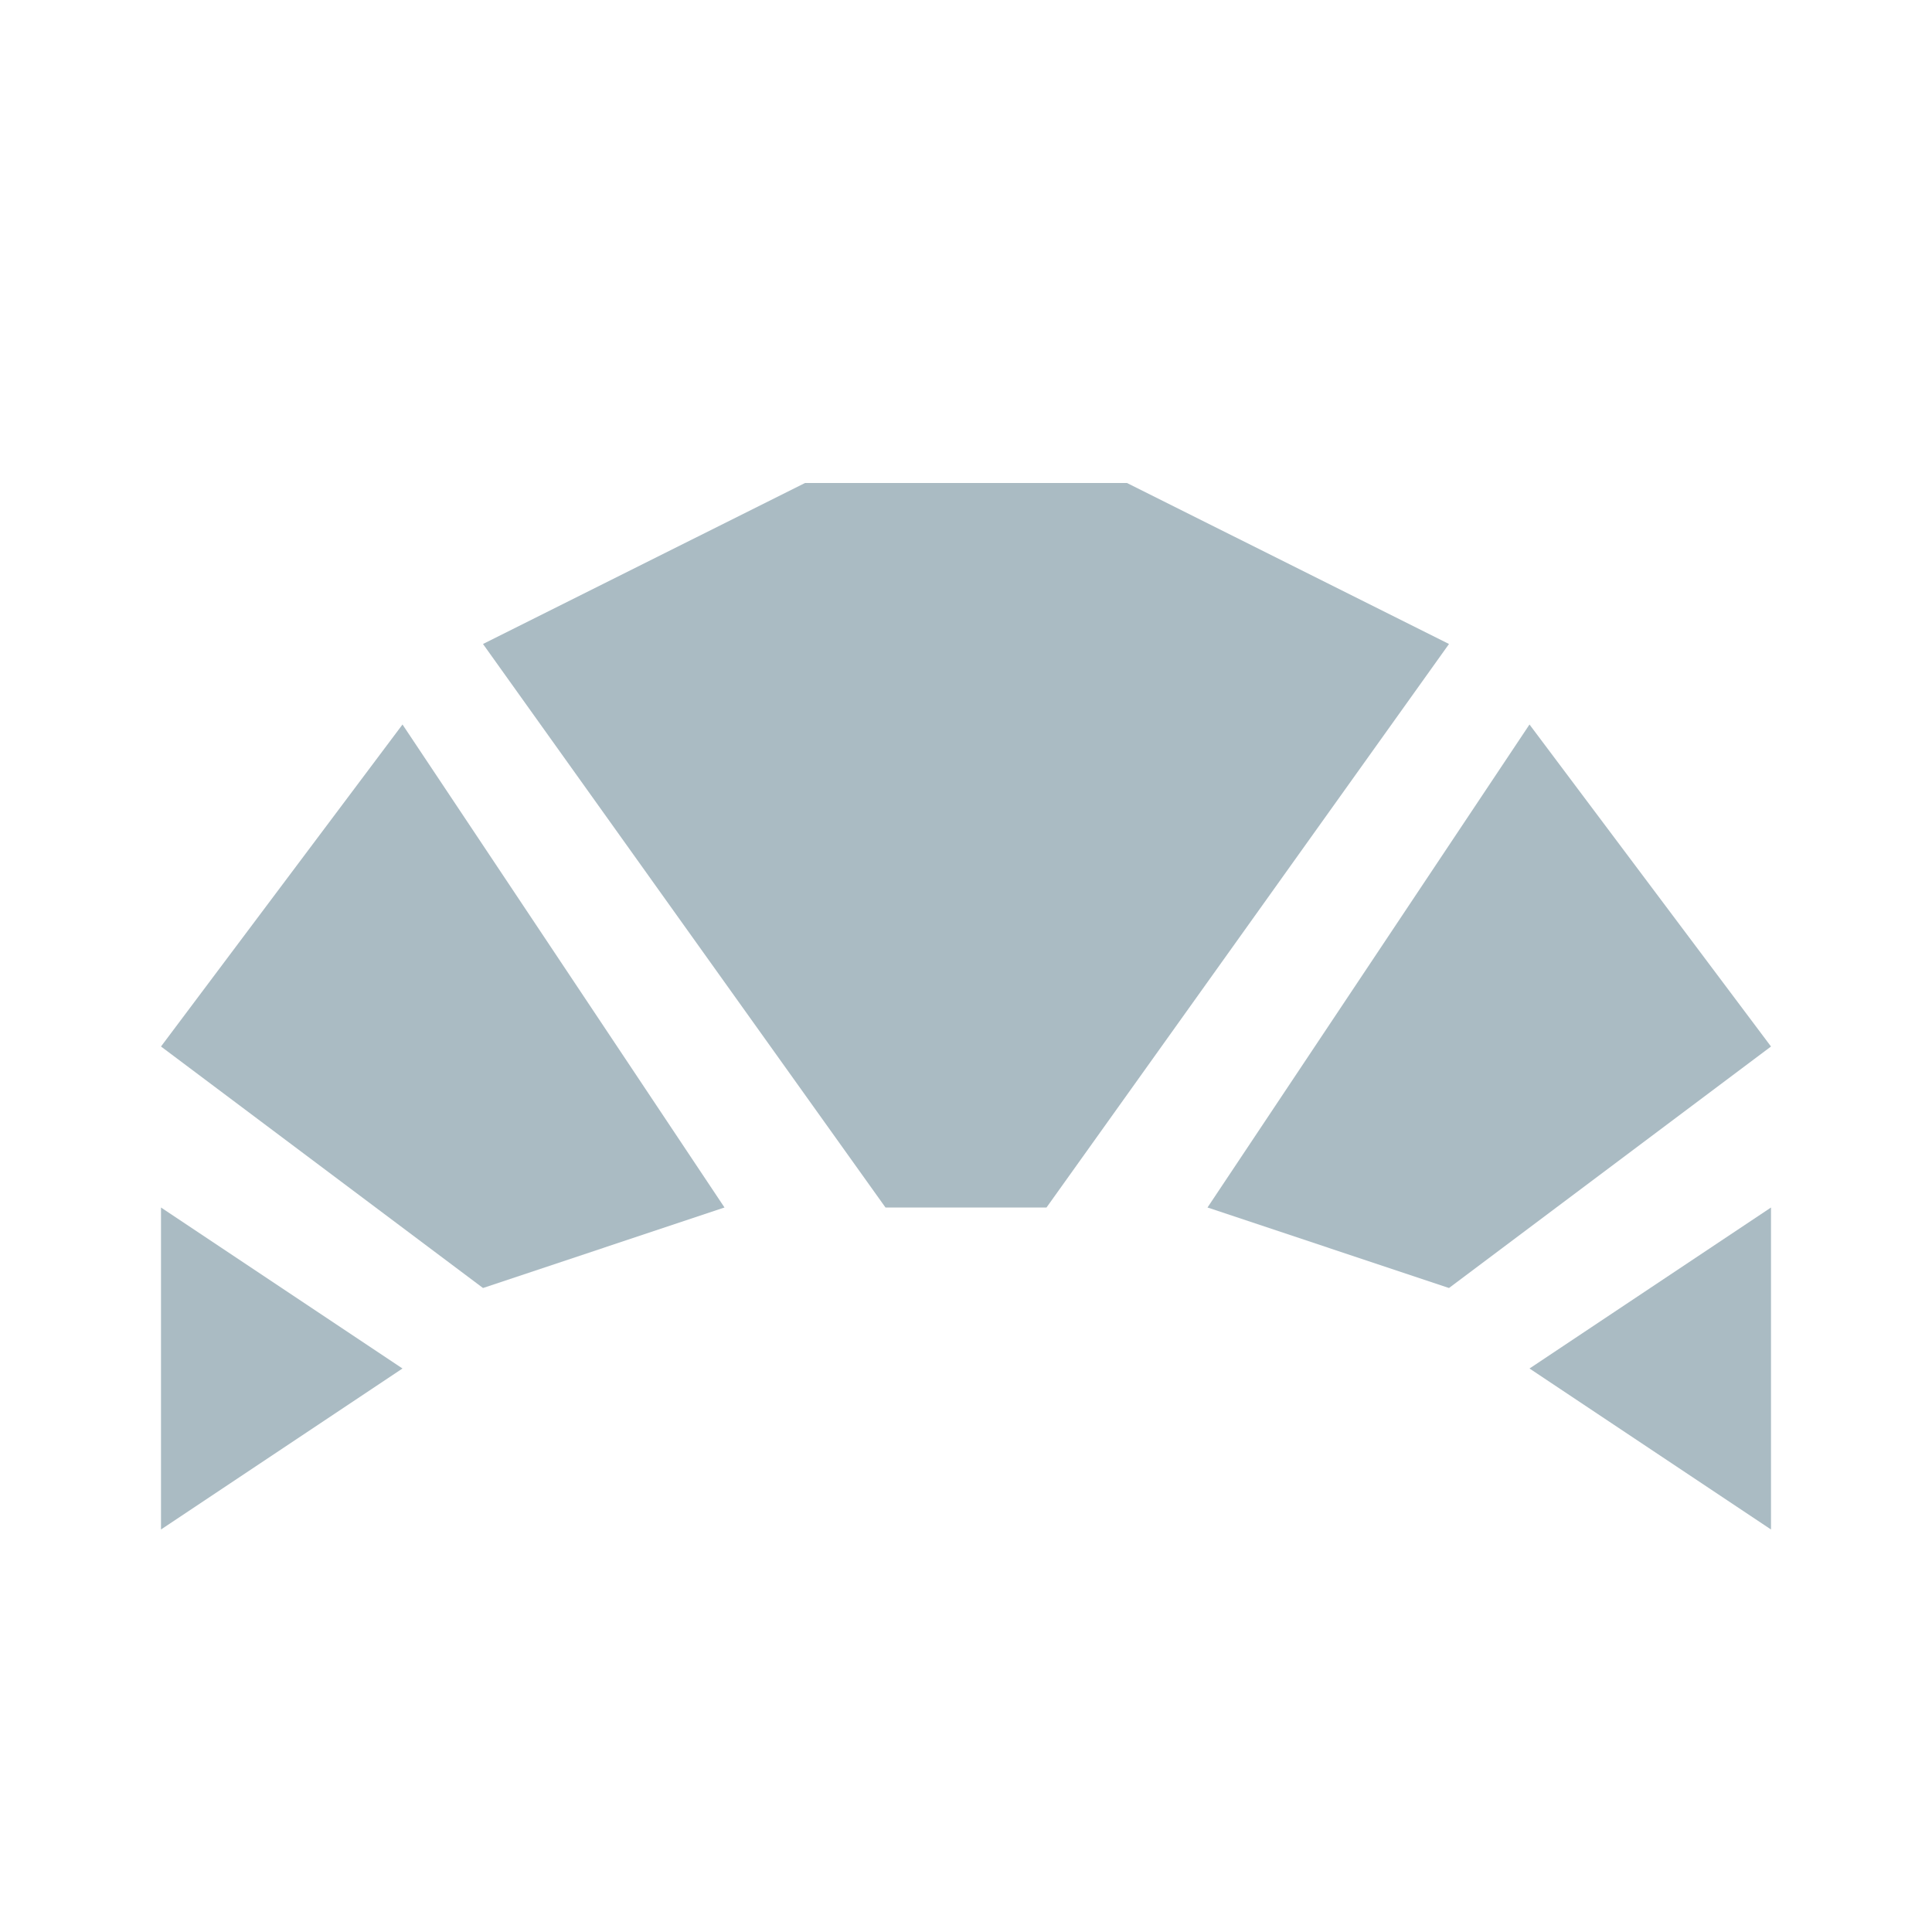 <svg xmlns="http://www.w3.org/2000/svg" viewBox="0 0 24 24"><path d="M22,19L19,17L22,15V19M15,15L19,9L22,13L18,16L15,15M5,17L2,19V15L5,17M9,15L6,16L2,13L5,9L9,15M14,6L18,8L13,15H11L6,8L10,6H14Z" style="fill:#AABBC3;"></path></svg>